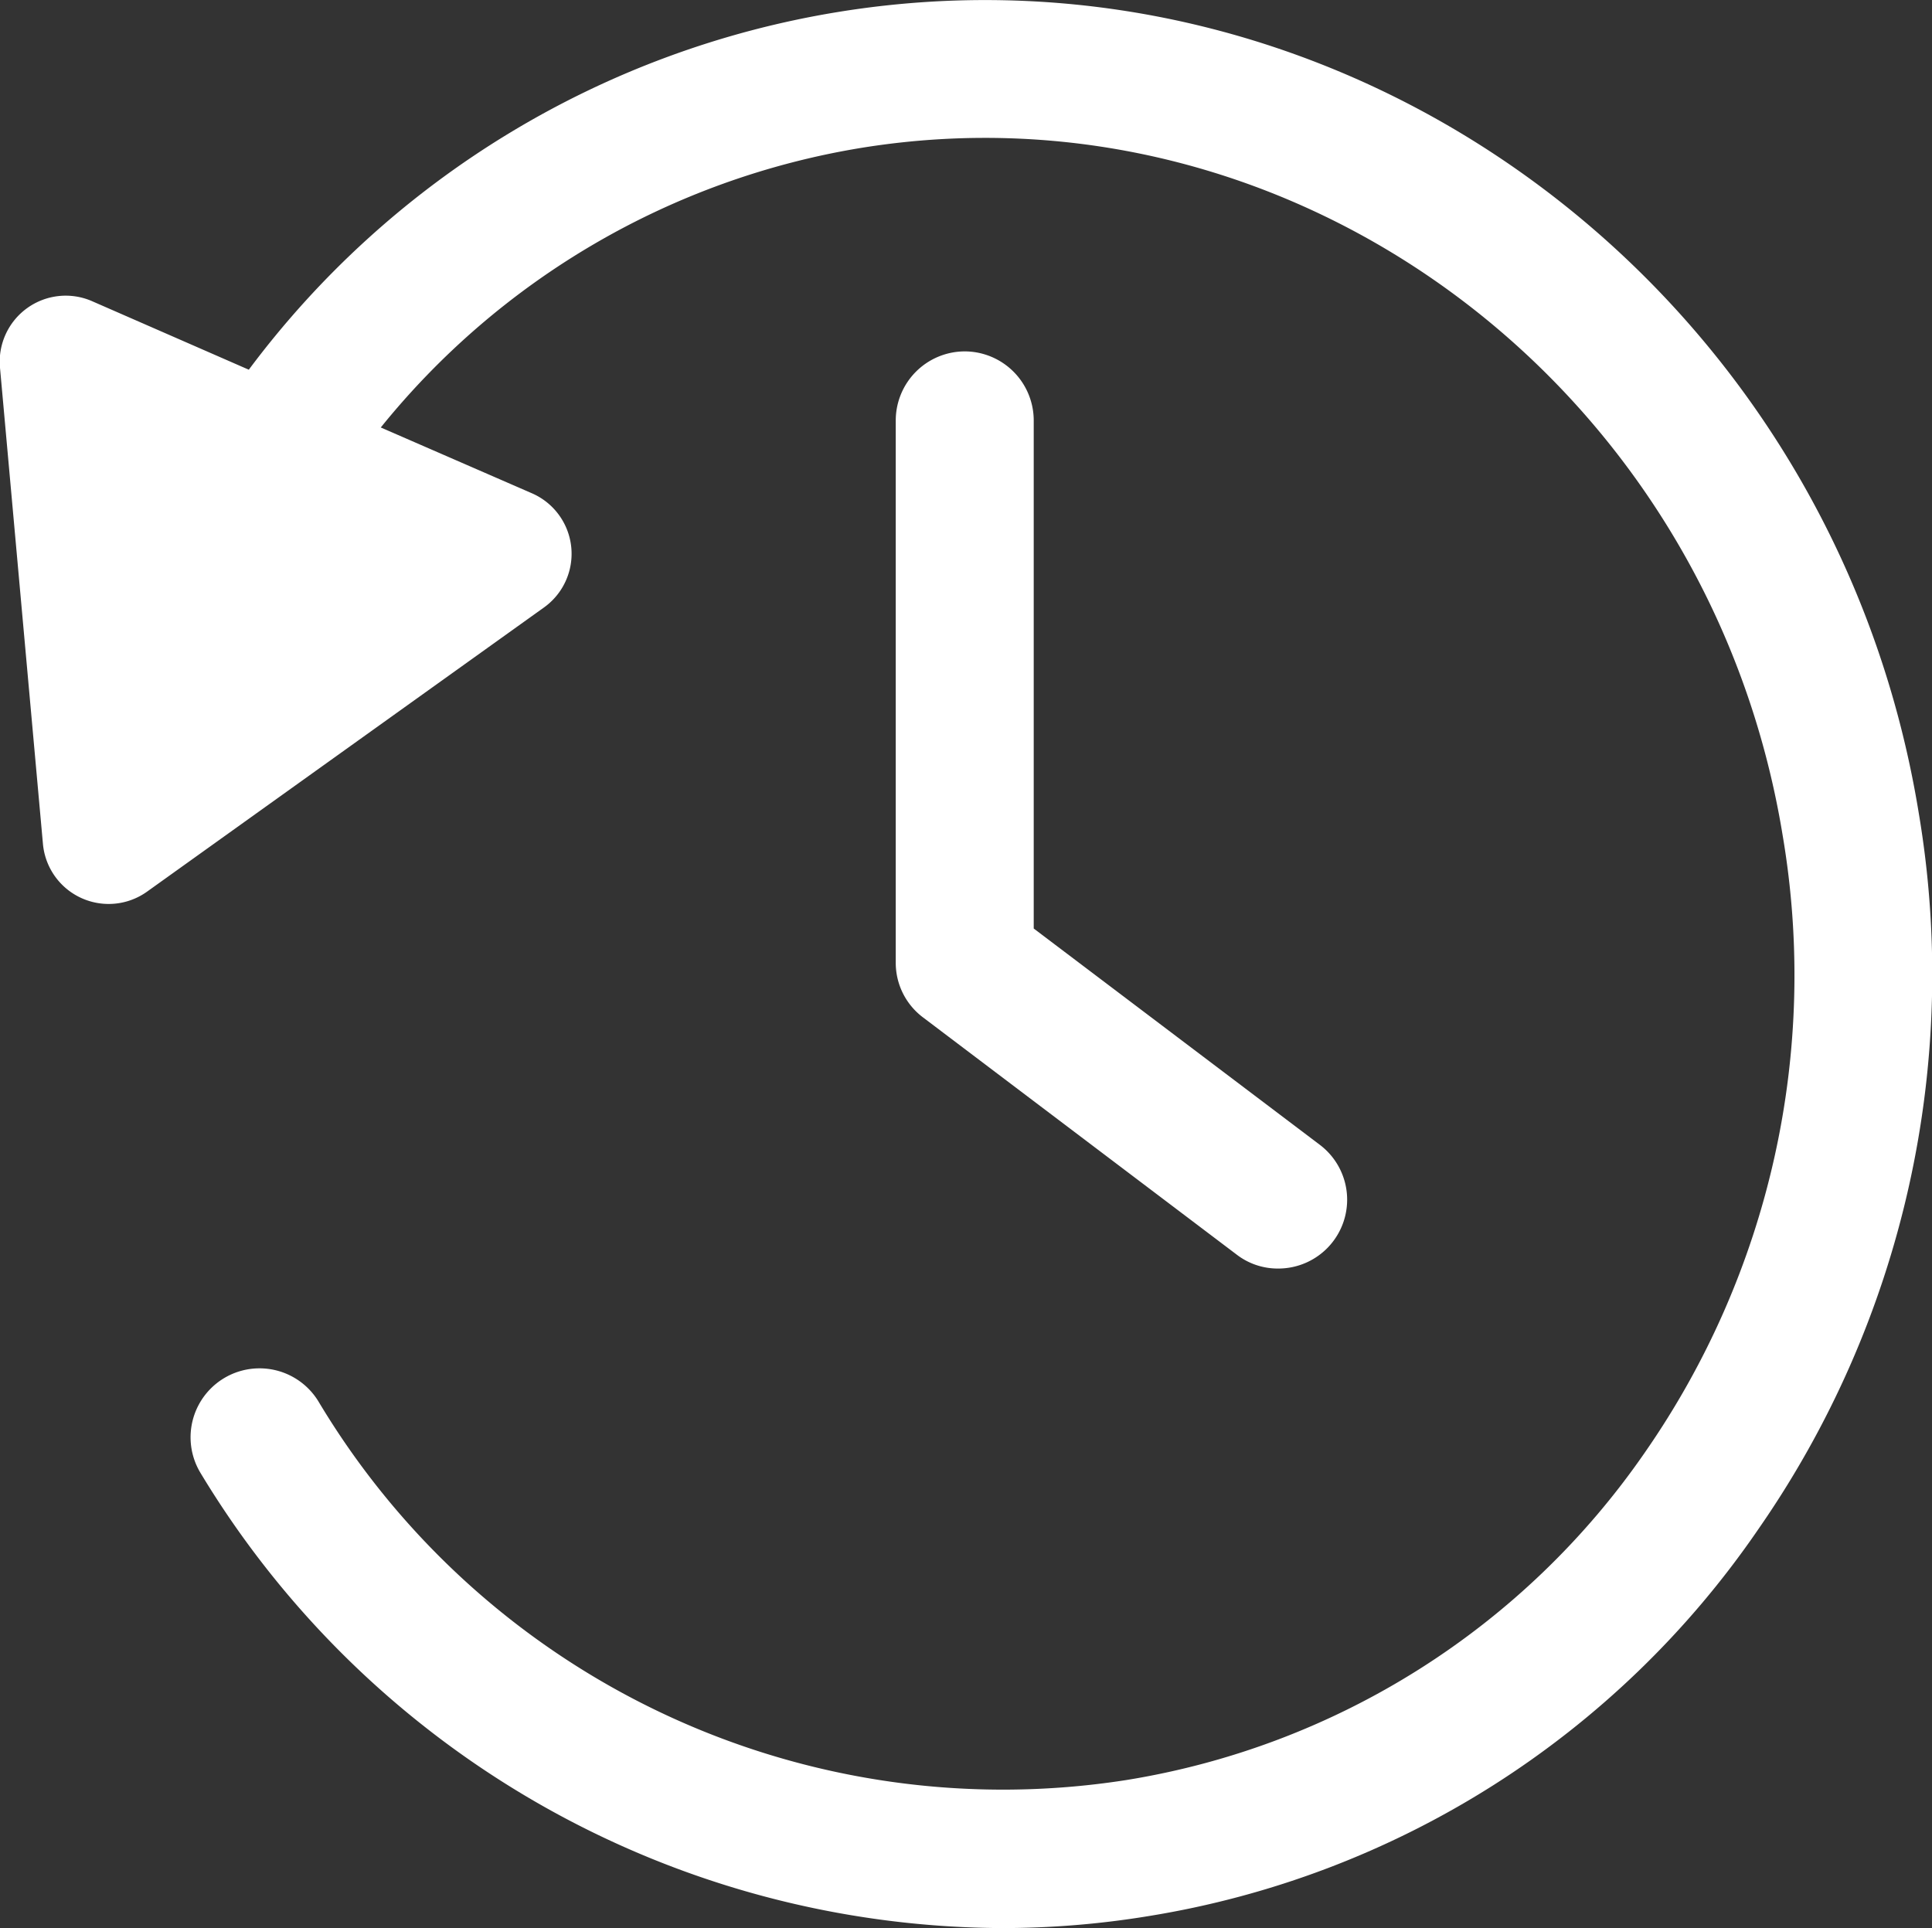 <svg xmlns="http://www.w3.org/2000/svg" viewBox="0 0 61.19 61.07"><rect x="0" y="0" width="61.19" height="61.07" fill="#333333" stroke="none"/><defs><style>.cls-1{fill:#fff;}</style></defs><title>资源 1</title><g id="图层_2" data-name="图层 2"><g id="图层_1-2" data-name="图层 1"><path class="cls-1" d="M26.54.38A29.12,29.12,0,0,0,7.88,11.71L2.94,9.55A2.09,2.09,0,0,0,0,11.65L1.36,26.73a2.09,2.09,0,0,0,3.3,1.51l12.57-9a2.09,2.09,0,0,0-.37-3.61l-4.8-2.09A24.68,24.68,0,0,1,27.24,4.69C41,2.44,54.13,12.2,56.46,26.46A26.47,26.47,0,0,1,52.1,46,24.74,24.74,0,0,1,35.68,56.38a25.26,25.26,0,0,1-25.6-12,2.18,2.18,0,0,0-3.72,2.29A29.8,29.8,0,0,0,31.7,61.07a28.58,28.58,0,0,0,4.68-.38,29,29,0,0,0,19.3-12.24,30.78,30.78,0,0,0,5.09-22.7C58.06,9.12,42.7-2.25,26.54.38Z"/><path class="cls-1" d="M30.55,11.13a2.19,2.19,0,0,0-2.18,2.18V30.49a2.16,2.16,0,0,0,.87,1.74l9.93,7.51a2.13,2.13,0,0,0,1.31.44,2.18,2.18,0,0,0,1.32-3.92l-9.06-6.85V13.31A2.19,2.19,0,0,0,30.55,11.13Z"/></g></g></svg>